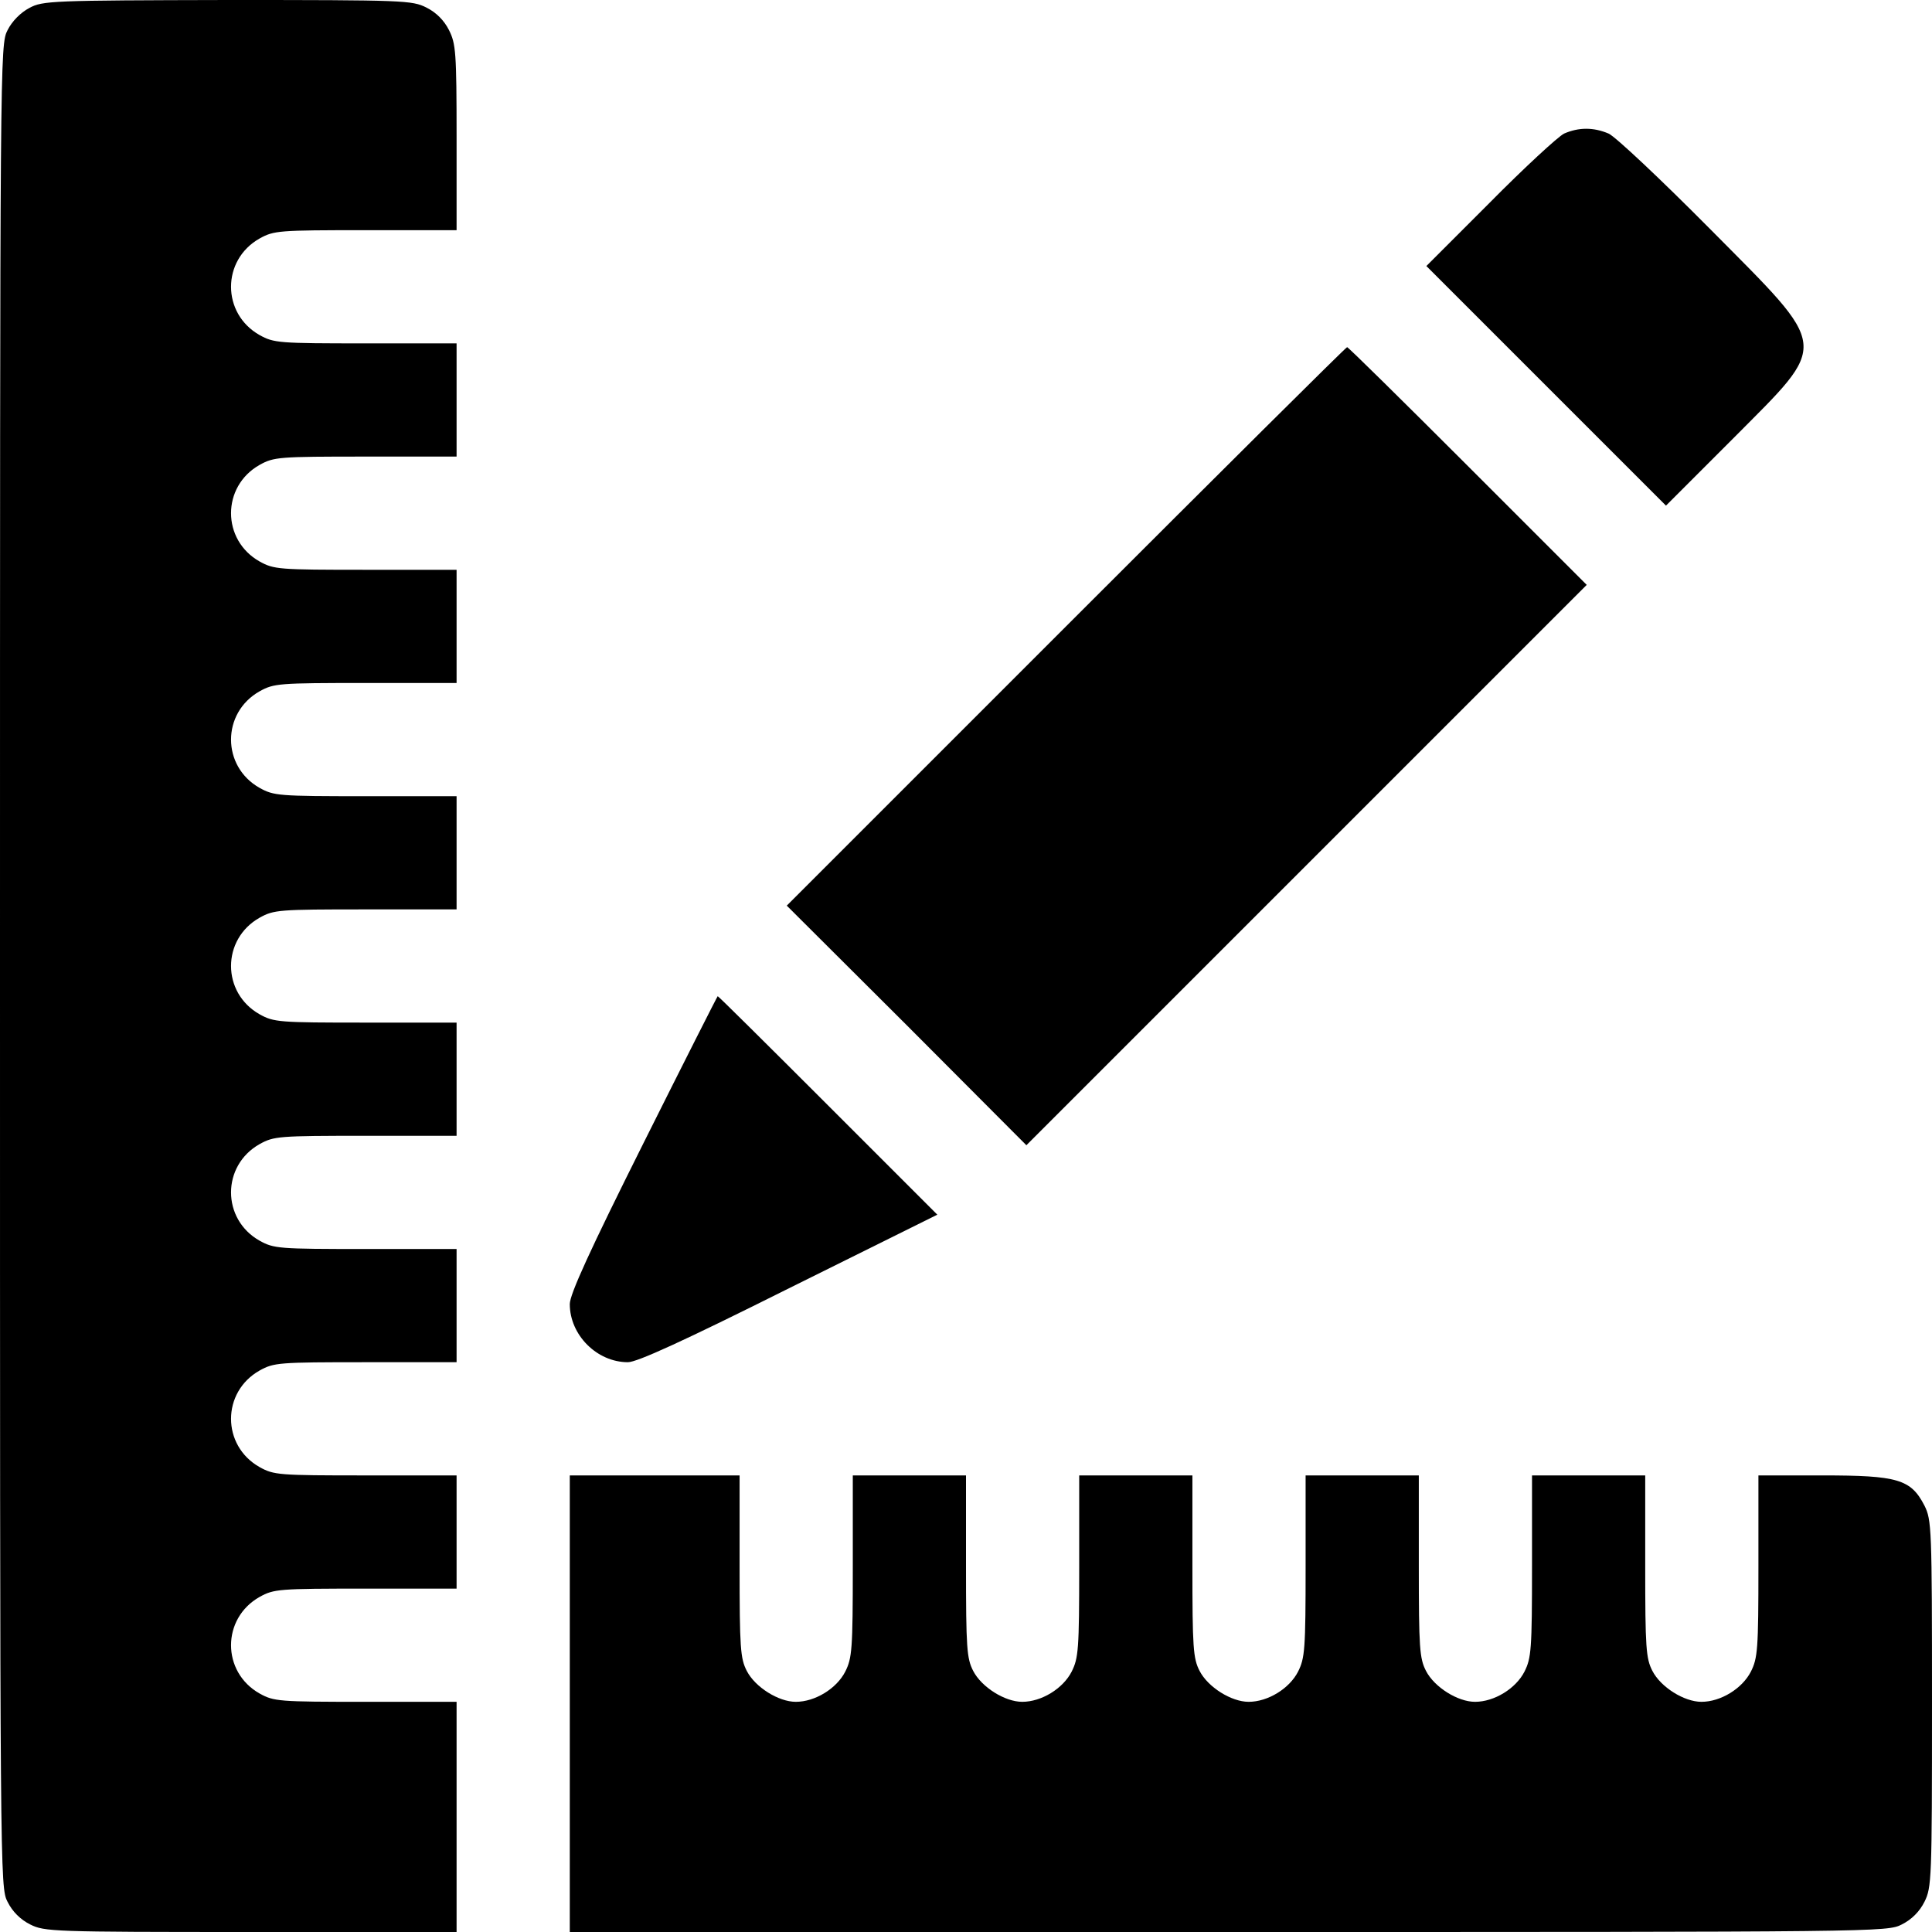 <?xml version="1.0" standalone="no"?>
<!DOCTYPE svg PUBLIC "-//W3C//DTD SVG 20010904//EN"
 "http://www.w3.org/TR/2001/REC-SVG-20010904/DTD/svg10.dtd">
<svg version="1.0" xmlns="http://www.w3.org/2000/svg"
 width="512pt" height="512pt" viewBox="0 0 512 512"
 preserveAspectRatio="xMidYMid meet">

<g transform="translate(0,512) scale(0.1,-0.1)"
fill="#000000" stroke="none">
<path d="M78 5099 c-23 -12 -46 -35 -58 -59 -20 -39 -20 -54 -20 -2480 0
-2427 0 -2441 20 -2480 13 -26 34 -47 60 -60 38 -19 58 -20 585 -20 l545 0 0
305 0 305 -241 0 c-231 0 -243 1 -281 22 -101 57 -101 199 0 256 38 21 50 22
281 22 l241 0 0 150 0 150 -241 0 c-231 0 -243 1 -281 22 -101 57 -101 199 0
256 38 21 50 22 281 22 l241 0 0 150 0 150 -241 0 c-231 0 -243 1 -281 22
-101 57 -101 199 0 256 38 21 50 22 281 22 l241 0 0 150 0 150 -241 0 c-231 0
-243 1 -281 22 -101 57 -101 199 0 256 38 21 50 22 281 22 l241 0 0 150 0 150
-241 0 c-231 0 -243 1 -281 22 -101 57 -101 199 0 256 38 21 50 22 281 22
l241 0 0 150 0 150 -241 0 c-231 0 -243 1 -281 22 -101 57 -101 199 0 256 38
21 50 22 281 22 l241 0 0 150 0 150 -241 0 c-231 0 -243 1 -281 22 -101 57
-101 199 0 256 38 21 50 22 281 22 l241 0 0 245 c0 227 -2 249 -20 285 -13 26
-34 47 -60 60 -38 19 -57 20 -527 20 -466 -1 -490 -2 -525 -21z"/>
<path d="M4145 4766 c-16 -8 -105 -90 -197 -183 l-168 -168 318 -318 317 -317
177 177 c258 260 261 232 -61 557 -130 131 -250 244 -268 252 -40 17 -79 17
-118 0z"/>
<path d="M2825 3460 l-740 -740 318 -317 317 -318 742 742 743 743 -315 315
c-173 173 -317 315 -320 315 -3 0 -338 -333 -745 -740z"/>
<path d="M1705 2090 c-142 -284 -195 -400 -195 -426 0 -82 72 -154 154 -154
24 0 145 55 427 196 l393 195 -290 290 c-159 159 -290 289 -292 289 -1 0 -90
-176 -197 -390z"/>
<path d="M1510 605 l0 -605 1745 0 c1730 0 1746 0 1785 20 26 13 47 34 60 60
19 38 20 58 20 525 0 467 -1 487 -20 525 -36 70 -71 80 -270 80 l-170 0 0
-240 c0 -222 -2 -244 -20 -280 -23 -45 -80 -80 -131 -80 -46 0 -108 39 -130
82 -17 33 -19 61 -19 278 l0 240 -150 0 -150 0 0 -240 c0 -222 -2 -244 -20
-280 -23 -45 -80 -80 -131 -80 -46 0 -108 39 -130 82 -17 33 -19 61 -19 278
l0 240 -150 0 -150 0 0 -240 c0 -222 -2 -244 -20 -280 -23 -45 -80 -80 -131
-80 -46 0 -108 39 -130 82 -17 33 -19 61 -19 278 l0 240 -150 0 -150 0 0 -240
c0 -222 -2 -244 -20 -280 -23 -45 -80 -80 -131 -80 -46 0 -108 39 -130 82 -17
33 -19 61 -19 278 l0 240 -150 0 -150 0 0 -240 c0 -222 -2 -244 -20 -280 -23
-45 -80 -80 -131 -80 -46 0 -108 39 -130 82 -17 33 -19 61 -19 278 l0 240
-225 0 -225 0 0 -605z"/>
</g>
</svg>

